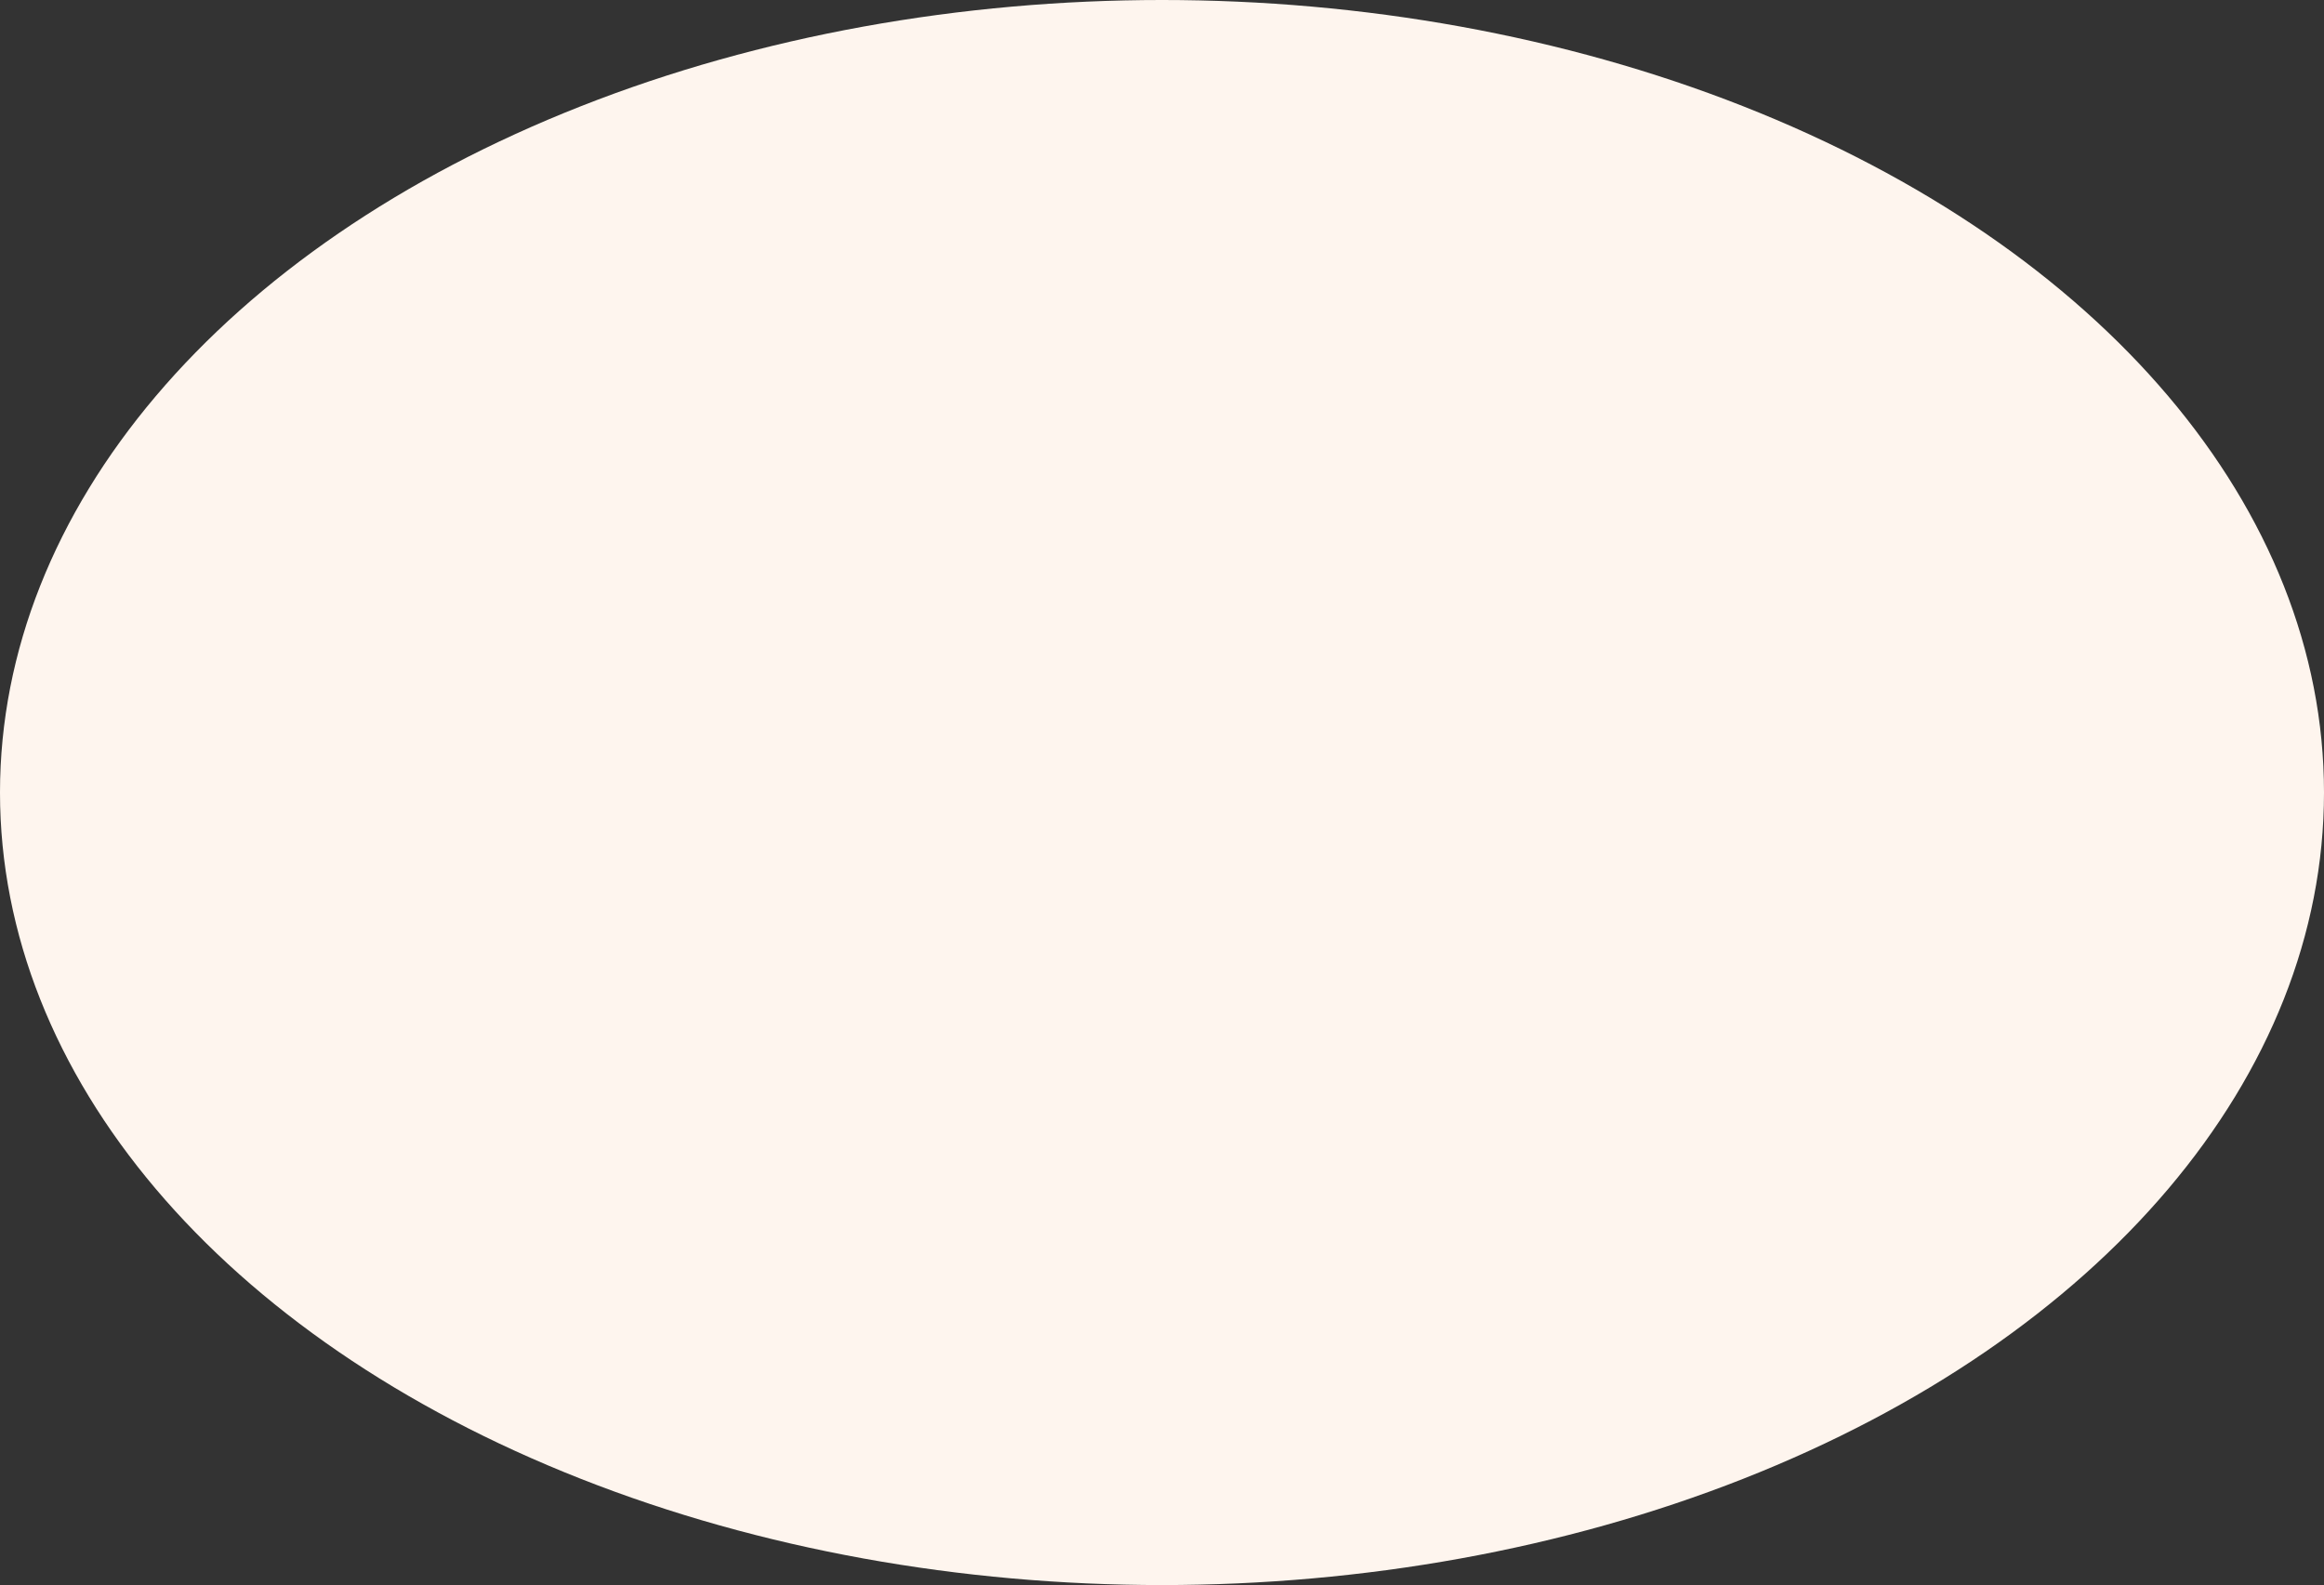 <?xml version="1.0" encoding="UTF-8"?> <svg xmlns="http://www.w3.org/2000/svg" width="217" height="148" viewBox="0 0 217 148" fill="none"><rect x="0" y="0" width="217" height="148" fill="#333333" stroke="none"/><ellipse cx="108.5" cy="74" rx="108.5" ry="74" fill="#FEF5EE"></ellipse></svg> 